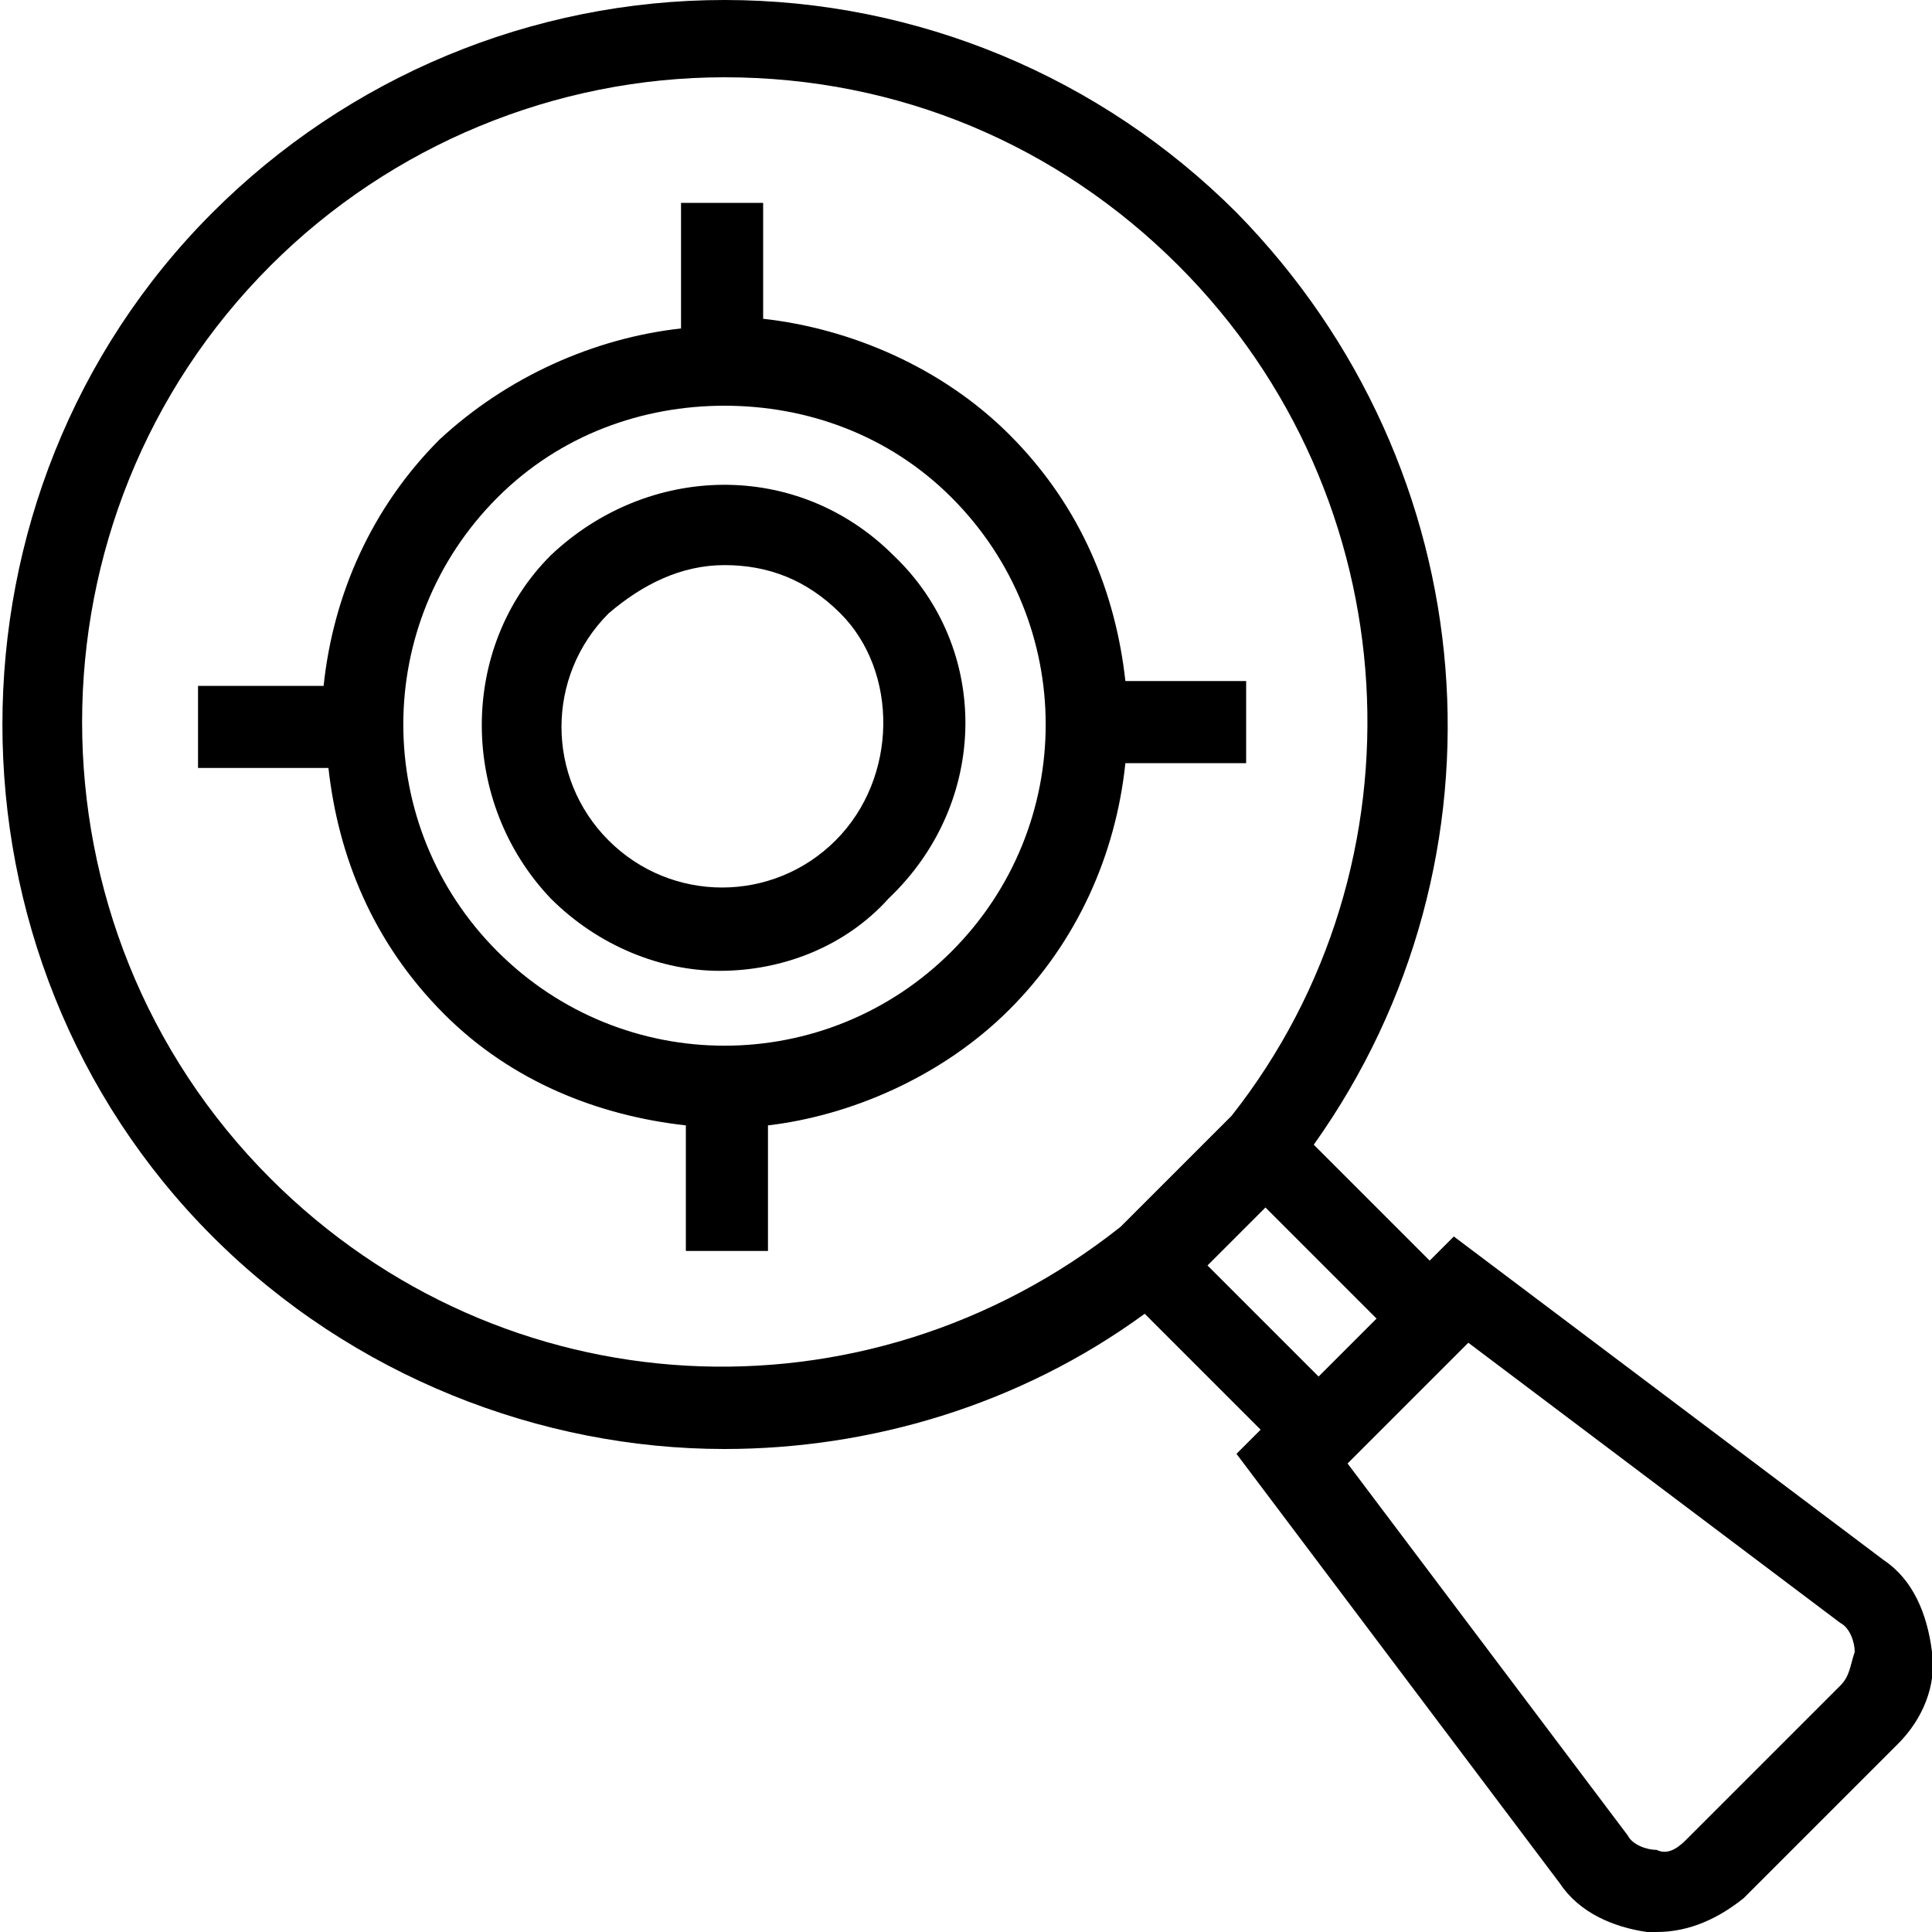 <?xml version="1.0" encoding="UTF-8"?> <svg xmlns="http://www.w3.org/2000/svg" viewBox="0 0 40 40"><g clip-rule="evenodd" fill="#000" fill-rule="evenodd"><path d="m20.9 20.9c1.4-1.4 2.2-3.2 2.4-5.1h2.5v-1.7h-2.5c-.2-1.8-.9-3.6-2.4-5.1-1.4-1.4-3.3-2.2-5.1-2.4v-2.4h-1.7v2.6c-1.8.2-3.6 1-5 2.3-1.4 1.4-2.2 3.2-2.4 5.1h-2.6v1.7h2.7c.2 1.8.9 3.6 2.4 5.1 1.4 1.4 3.2 2.1 5 2.3v2.6h1.7v-2.6c1.7-.2 3.6-1 5-2.4zm-10.6-10.6c1.3-1.3 3-1.9 4.7-1.9s3.4.6 4.7 1.9c2.6 2.6 2.6 6.8 0 9.4s-6.8 2.6-9.4 0-2.6-6.8 0-9.4z"></path><path d="m18.5 11.5c-2-2-5.1-1.9-7.1 0-1.9 1.9-1.9 5.1 0 7.1 1 1 2.3 1.5 3.5 1.5 1.3 0 2.6-.5 3.5-1.5 2.1-2 2.1-5.2.1-7.1zm-1.2 5.9c-1.3 1.3-3.4 1.3-4.7 0s-1.3-3.4 0-4.7c.7-.6 1.5-1 2.4-1s1.7.3 2.4 1c1.2 1.2 1.2 3.4-.1 4.7z"></path><path d="m39 32.3-8.9-6.7-.5.5-2.4-2.4c4.2-5.9 3.6-14-1.6-19.3-2.8-2.8-6.6-4.4-10.6-4.4s-7.8 1.6-10.6 4.4c-5.8 5.8-5.8 15.4 0 21.2 2.9 2.9 6.8 4.4 10.6 4.4 3 0 6.1-.9 8.7-2.8l2.4 2.4-.5.5 6.7 8.9c.4.6 1.1.9 1.8 1h.2c.7 0 1.3-.3 1.8-.7l3.2-3.2c.5-.5.8-1.2.7-1.9-.1-.8-.4-1.5-1-1.9zm-33.4-7.9c-5.2-5.2-5.2-13.7 0-18.9 2.5-2.5 5.9-3.9 9.4-3.9 3.6 0 6.9 1.4 9.4 3.9 4.8 4.8 5.2 12.4 1.1 17.6l-2.3 2.3c-5.3 4.2-12.8 3.8-17.6-1zm19.4 1.8c.2-.2.4-.4.6-.6s.4-.4.6-.6l2.3 2.3-1.2 1.2zm13.1 8.7-3.2 3.2c-.2.2-.4.3-.6.2-.2 0-.5-.1-.6-.3l-5.8-7.7 2.5-2.5 7.7 5.8c.2.1.3.4.3.6-.1.3-.1.5-.3.7z"></path></g></svg> 